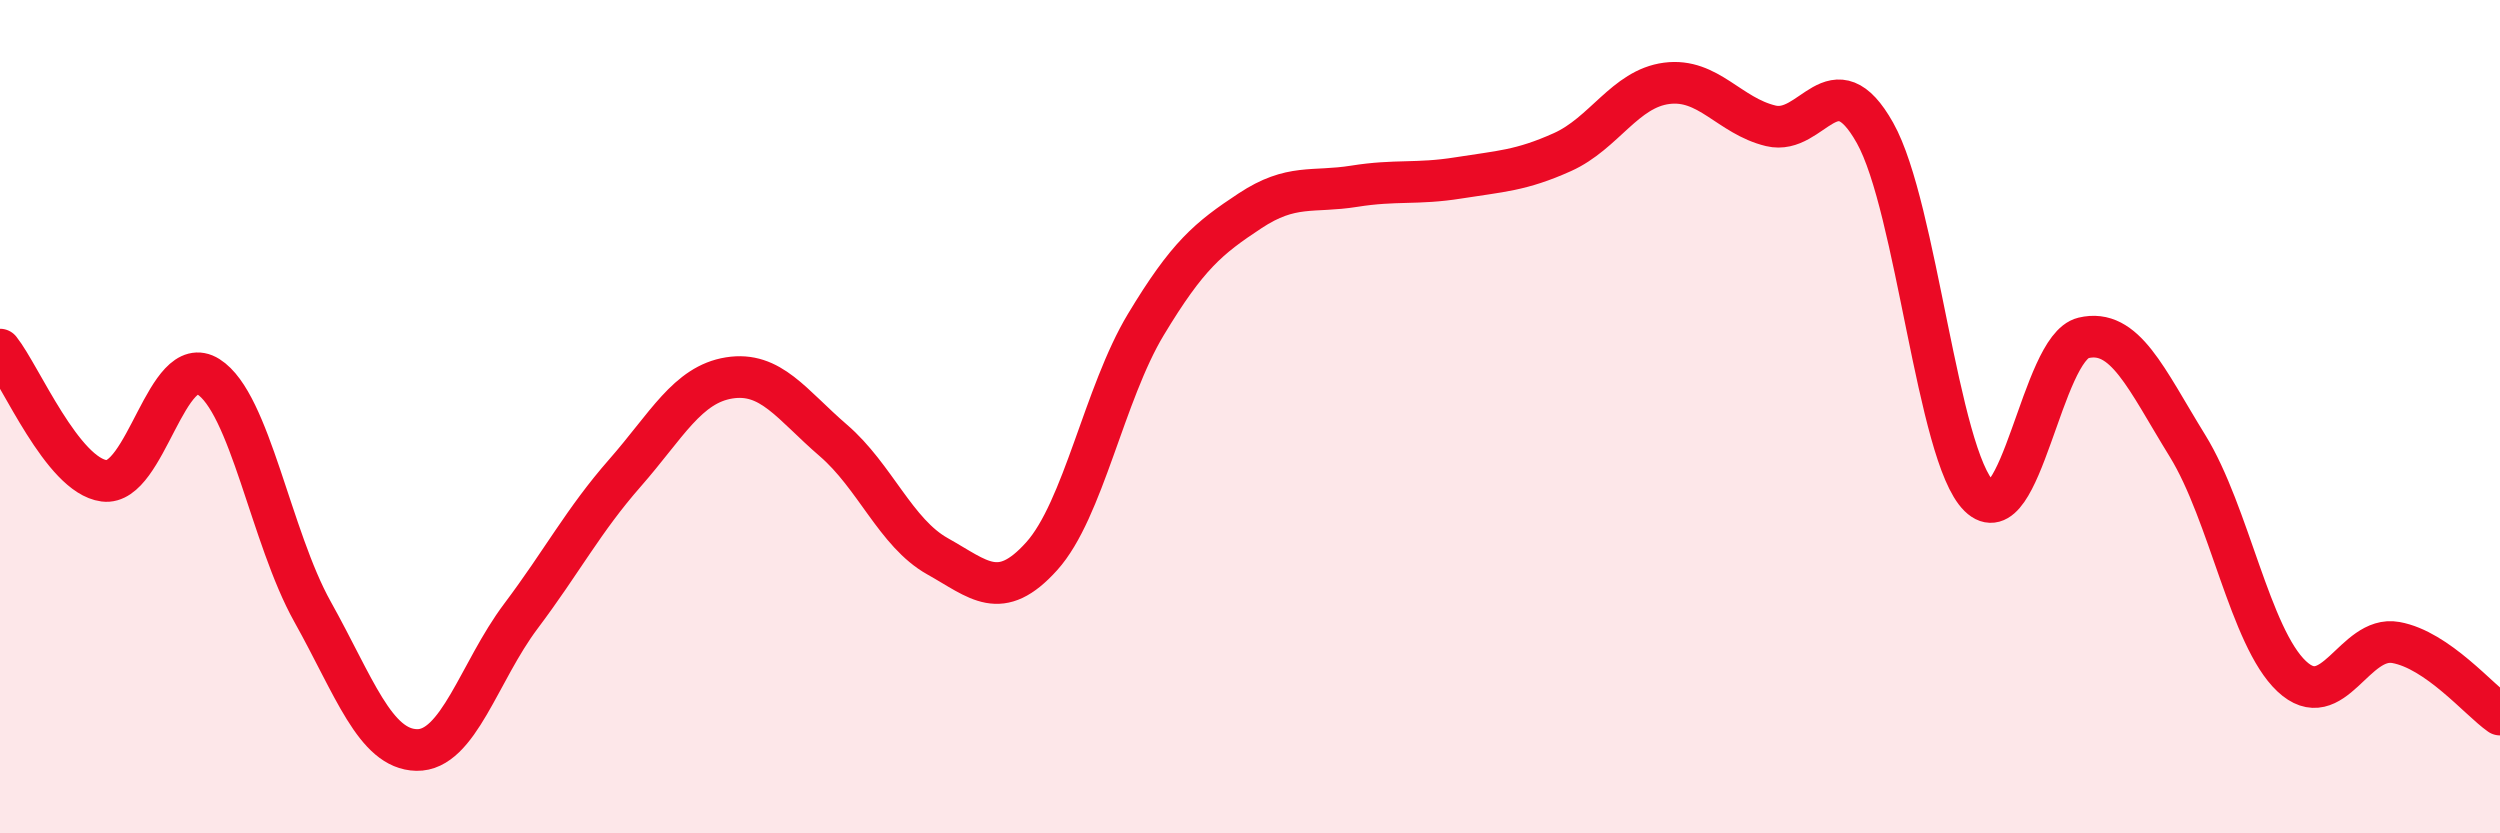 
    <svg width="60" height="20" viewBox="0 0 60 20" xmlns="http://www.w3.org/2000/svg">
      <path
        d="M 0,8.39 C 0.5,9.02 1.5,11.41 2.5,11.54 C 3.5,11.67 4,8.41 5,9.04 C 6,9.67 6.5,12.89 7.5,14.68 C 8.5,16.47 9,17.98 10,18 C 11,18.02 11.5,16.12 12.5,14.79 C 13.5,13.46 14,12.49 15,11.35 C 16,10.21 16.5,9.23 17.5,9.07 C 18.5,8.91 19,9.71 20,10.57 C 21,11.43 21.5,12.79 22.5,13.35 C 23.5,13.91 24,14.46 25,13.35 C 26,12.24 26.5,9.45 27.5,7.79 C 28.5,6.13 29,5.72 30,5.06 C 31,4.4 31.5,4.63 32.5,4.47 C 33.5,4.31 34,4.43 35,4.27 C 36,4.11 36.5,4.1 37.5,3.65 C 38.5,3.2 39,2.13 40,2 C 41,1.87 41.5,2.78 42.5,3.02 C 43.5,3.26 44,1.41 45,3.19 C 46,4.97 46.5,10.93 47.5,11.91 C 48.5,12.89 49,8.35 50,8.11 C 51,7.87 51.5,9.08 52.5,10.7 C 53.5,12.32 54,15.29 55,16.23 C 56,17.17 56.5,15.24 57.5,15.42 C 58.5,15.6 59.5,16.8 60,17.15L60 20L0 20Z"
        fill="#EB0A25"
        opacity="0.1"
        stroke-linecap="round"
        stroke-linejoin="round"
      />
      <path
        d="M 0,8.39 C 0.5,9.02 1.5,11.41 2.5,11.54 C 3.5,11.67 4,8.41 5,9.04 C 6,9.67 6.5,12.89 7.5,14.68 C 8.5,16.47 9,17.98 10,18 C 11,18.02 11.5,16.12 12.5,14.79 C 13.5,13.46 14,12.49 15,11.35 C 16,10.21 16.5,9.23 17.5,9.07 C 18.5,8.91 19,9.71 20,10.57 C 21,11.43 21.5,12.79 22.5,13.35 C 23.5,13.91 24,14.46 25,13.35 C 26,12.24 26.5,9.45 27.5,7.79 C 28.5,6.13 29,5.72 30,5.06 C 31,4.4 31.5,4.63 32.5,4.47 C 33.5,4.31 34,4.43 35,4.27 C 36,4.11 36.5,4.1 37.5,3.65 C 38.5,3.2 39,2.13 40,2 C 41,1.87 41.5,2.78 42.5,3.02 C 43.5,3.26 44,1.41 45,3.19 C 46,4.97 46.5,10.93 47.5,11.91 C 48.5,12.89 49,8.35 50,8.11 C 51,7.87 51.5,9.08 52.5,10.7 C 53.5,12.32 54,15.29 55,16.23 C 56,17.17 56.5,15.24 57.5,15.42 C 58.5,15.6 59.5,16.8 60,17.15"
        stroke="#EB0A25"
        stroke-width="1"
        fill="none"
        stroke-linecap="round"
        stroke-linejoin="round"
      />
    </svg>
  